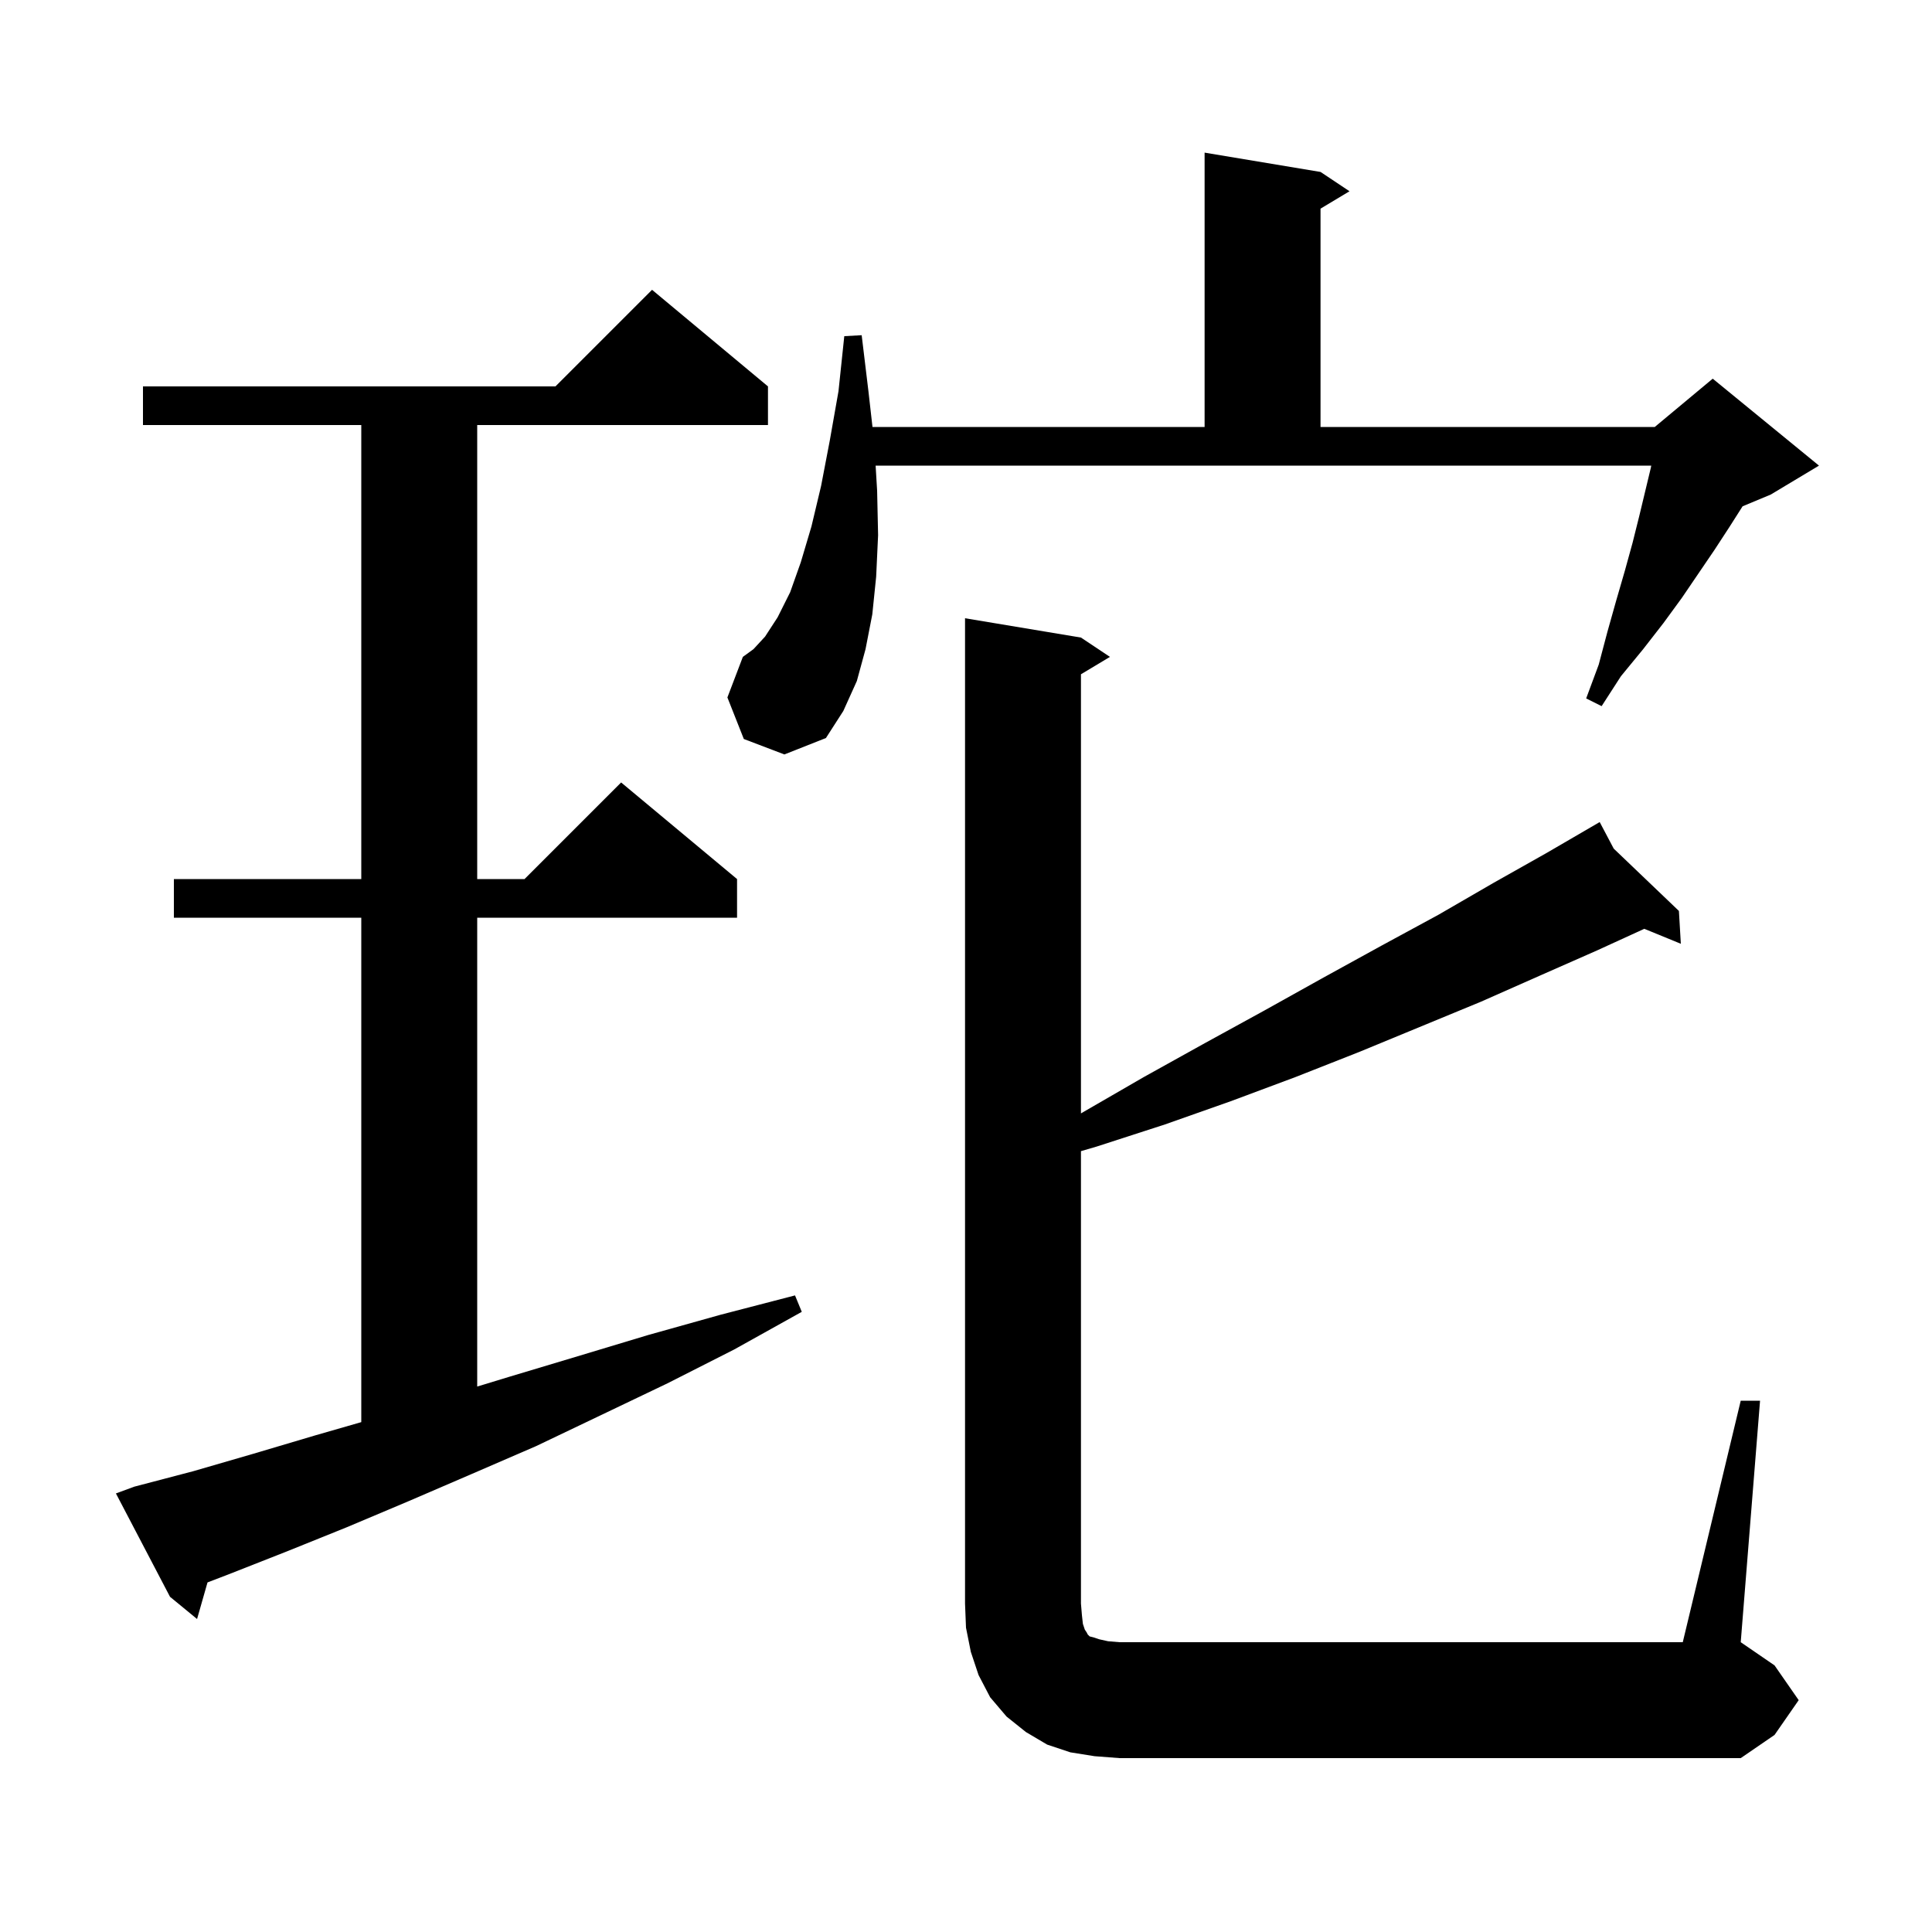 <svg xmlns="http://www.w3.org/2000/svg" xmlns:xlink="http://www.w3.org/1999/xlink" version="1.1" baseProfile="full" viewBox="0 0 200 200" width="200" height="200"><g fill="currentColor"><path d="M 113.3 181.8 L 110.8 181.4 L 108.4 180.6 L 106.2 179.3 L 104.2 177.7 L 102.5 175.7 L 101.3 173.4 L 100.5 171.0 L 100.0 168.5 L 99.9 166.0 L 99.9 64.0 L 111.9 66.0 L 114.9 68.0 L 111.9 69.8 L 111.9 115.26 L 112.0 115.2 L 118.4 111.5 L 124.7 108.0 L 130.9 104.6 L 137.0 101.2 L 143.0 97.9 L 148.9 94.7 L 154.6 91.4 L 160.1 88.3 L 164.711 85.617 L 164.7 85.6 L 164.715 85.615 L 165.6 85.1 L 167.052 87.849 L 173.8 94.3 L 174.0 97.7 L 170.217 96.15 L 165.3 98.4 L 159.4 101.0 L 153.3 103.7 L 140.7 108.9 L 134.1 111.5 L 127.4 114.0 L 120.6 116.4 L 113.5 118.7 L 111.9 119.167 L 111.9 166.0 L 112.0 167.2 L 112.1 168.1 L 112.3 168.7 L 112.5 169.0 L 112.6 169.2 L 112.8 169.4 L 113.2 169.5 L 113.8 169.7 L 114.7 169.9 L 115.9 170.0 L 174.2 170.0 L 180.2 145.0 L 182.2 145.0 L 180.2 170.0 L 183.7 172.4 L 186.2 176.0 L 183.7 179.6 L 180.2 182.0 L 115.9 182.0 Z M 13.9 153.9 L 20.0 152.3 L 26.2 150.5 L 32.6 148.6 L 37.4 147.218 L 37.4 95.0 L 18.0 95.0 L 18.0 91.0 L 37.4 91.0 L 37.4 44.0 L 14.8 44.0 L 14.8 40.0 L 57.5 40.0 L 67.5 30.0 L 79.5 40.0 L 79.5 44.0 L 49.4 44.0 L 49.4 91.0 L 54.3 91.0 L 64.3 81.0 L 76.3 91.0 L 76.3 95.0 L 49.4 95.0 L 49.4 143.535 L 52.8 142.5 L 59.8 140.4 L 67.1 138.2 L 74.6 136.1 L 82.3 134.1 L 83.0 135.8 L 76.0 139.7 L 69.1 143.2 L 62.2 146.5 L 55.5 149.7 L 48.8 152.6 L 42.3 155.4 L 35.9 158.1 L 29.7 160.6 L 23.6 163.0 L 21.482 163.812 L 20.4 167.6 L 17.6 165.3 L 12.0 154.6 Z M 77.0 76.5 L 75.3 72.2 L 76.9 68.0 L 78.0 67.2 L 79.2 65.9 L 80.5 63.9 L 81.8 61.3 L 82.9 58.2 L 84.0 54.5 L 85.0 50.3 L 85.9 45.6 L 86.8 40.5 L 87.4 34.8 L 89.2 34.7 L 89.9 40.5 L 90.319 44.2 L 124.7 44.2 L 124.7 15.8 L 136.7 17.8 L 139.7 19.8 L 136.7 21.6 L 136.7 44.2 L 171.3 44.2 L 177.3 39.2 L 188.3 48.2 L 183.3 51.2 L 180.393 52.411 L 179.0 54.6 L 177.5 56.9 L 174.1 61.9 L 172.2 64.5 L 170.1 67.2 L 167.8 70.0 L 165.8 73.1 L 164.2 72.3 L 165.5 68.8 L 166.4 65.4 L 167.3 62.2 L 168.2 59.1 L 169.0 56.2 L 169.7 53.4 L 170.9 48.4 L 170.936 48.2 L 90.644 48.2 L 90.8 50.8 L 90.9 55.4 L 90.7 59.7 L 90.3 63.6 L 89.6 67.2 L 88.7 70.5 L 87.3 73.6 L 85.5 76.4 L 81.2 78.1 Z "/></g></svg>